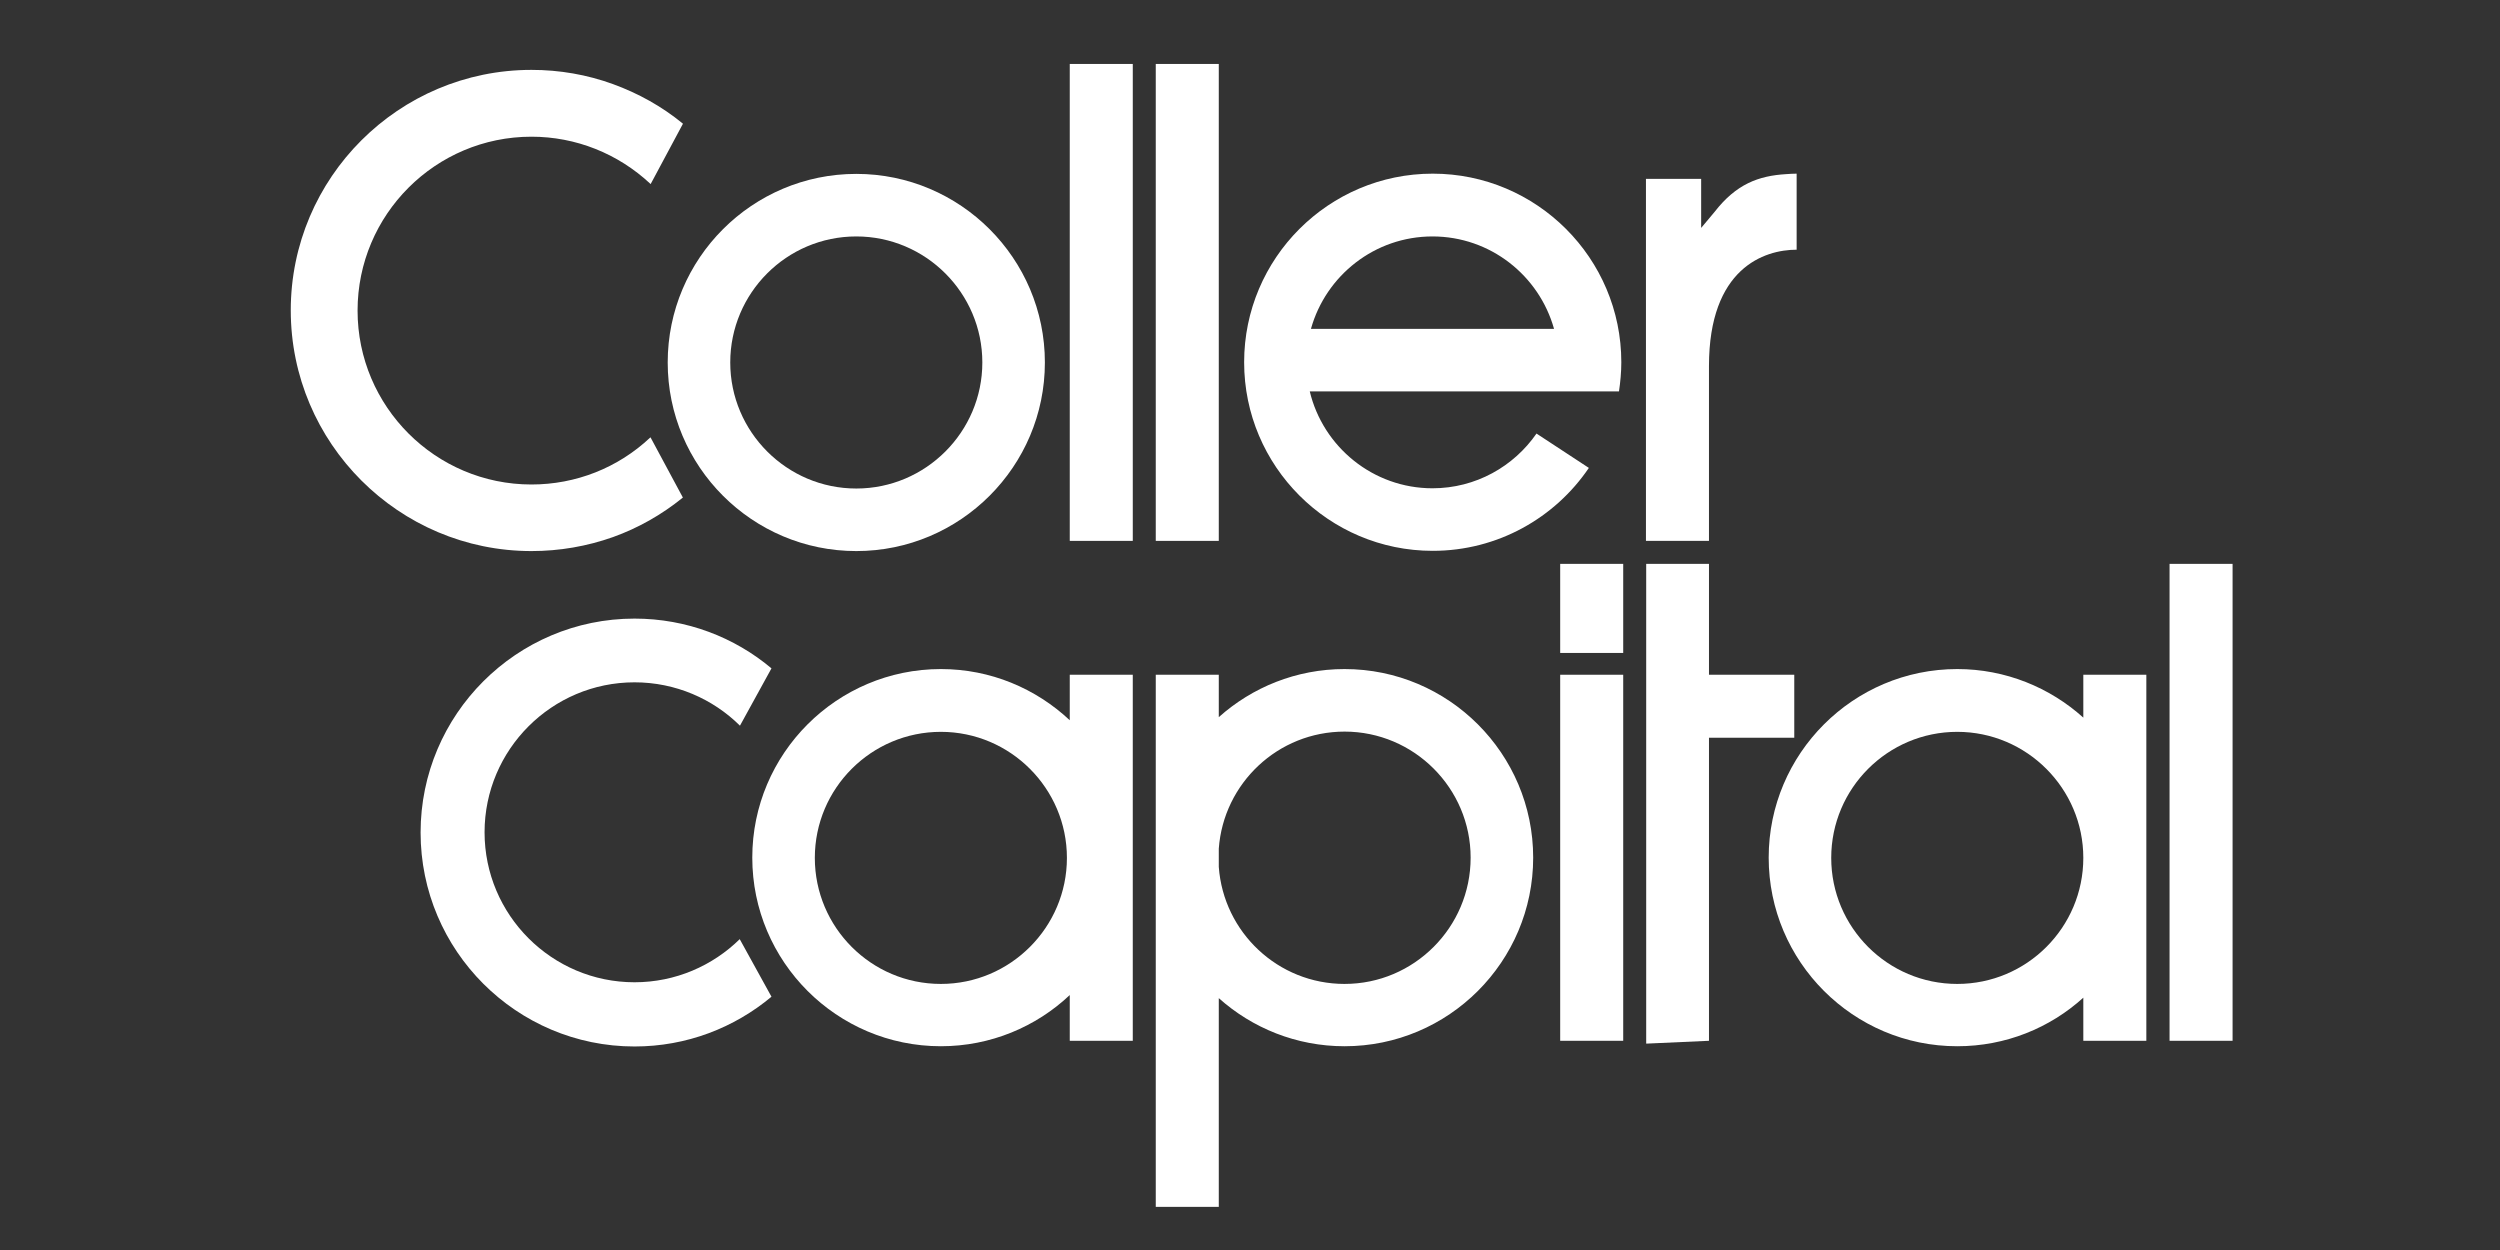 <?xml version="1.0" encoding="UTF-8"?> <svg xmlns="http://www.w3.org/2000/svg" xmlns:i="http://ns.adobe.com/AdobeIllustrator/10.0/" id="Layer_1" version="1.1" viewBox="0 0 600 300"><rect x="0" y="0" width="600" height="300" fill="#333333" stroke="none"/><defs><style> .st0 { fill: none; } .st1 { fill: #fff; } </style></defs><g><rect class="st1" x="277.383" y="15.35" width="15.125" height="114.462"></rect><path class="st1" d="M388.547,93.99c.341-2.274.569-4.663.569-7.051,0-24.962-20.3-45.262-45.262-45.262-24.962,0-45.262,20.3-45.262,45.262s20.3,45.262,45.262,45.262c15.58,0,29.341-7.904,37.472-19.902l-12.566-8.245c-5.459,7.904-14.613,13.135-24.962,13.135-14.272,0-26.27-9.951-29.454-23.256h74.204v.057ZM343.797,56.745c13.874,0,25.588,9.382,29.17,22.176h-58.34c3.582-12.794,15.296-22.176,29.17-22.176ZM313.547,86.996h0Z"></path><g><path class="st1" d="M185.154,239.214c-8.927,7.449-20.356,11.941-32.866,11.941-28.317,0-51.346-23.029-51.346-51.346s23.029-51.346,51.346-51.346c12.51,0,23.996,4.492,32.866,11.941l-7.563,13.76c-6.482-6.425-15.466-10.406-25.303-10.406-19.845,0-35.993,16.149-35.993,35.993s16.149,35.993,35.993,35.993c9.837,0,18.764-3.98,25.247-10.349l7.619,13.817Z"></path><g><rect class="st1" x="374.446" y="161.939" width="15.125" height="87.851"></rect><rect class="st1" x="374.446" y="135.328" width="15.125" height="21.38"></rect></g><path class="st1" d="M256.742,161.939v10.917c-8.131-7.619-18.992-12.282-30.933-12.282-24.962,0-45.262,20.3-45.262,45.262s20.3,45.262,45.262,45.262c11.941,0,22.858-4.663,30.933-12.282v10.974h15.125v-87.851h-15.125ZM225.809,236.143c-16.717,0-30.25-13.59-30.25-30.25,0-16.717,13.59-30.25,30.25-30.25,16.66,0,30.25,13.59,30.25,30.25-0,16.66-13.59,30.25-30.25,30.25Z"></path><path class="st1" d="M322.702,160.574c-11.6,0-22.176,4.378-30.193,11.543v-10.178h-15.125v127.711h15.125v-50.095c8.017,7.165,18.594,11.543,30.193,11.543,24.962,0,45.262-20.3,45.262-45.262s-20.3-45.262-45.262-45.262ZM322.702,236.143c-15.978,0-29.056-12.396-30.193-28.09v-4.378c1.137-15.694,14.215-28.09,30.193-28.09,16.66,0,30.25,13.59,30.25,30.25,0,16.717-13.59,30.307-30.25,30.307Z"></path><rect class="st1" x="520.693" y="135.328" width="15.125" height="114.462"></rect><path class="st1" d="M499.996,161.939v10.292c-8.017-7.221-18.651-11.657-30.25-11.657-24.962,0-45.262,20.3-45.262,45.262s20.3,45.262,45.262,45.262c11.6,0,22.233-4.378,30.25-11.657v10.349h15.125v-87.851h-15.125ZM469.745,236.143c-16.717,0-30.25-13.59-30.25-30.25,0-16.717,13.59-30.25,30.25-30.25s30.25,13.59,30.25,30.25-13.533,30.25-30.25,30.25Z"></path><polygon class="st1" points="430.625 161.939 410.155 161.939 410.155 135.328 395.086 135.328 395.086 250.472 410.155 249.79 410.155 177.064 430.625 177.064 430.625 161.939"></polygon></g><path class="st1" d="M428.691,41.791c-6.653.398-11.998,2.388-17.172,9.041l-3.241,3.867v-11.77h-13.249v86.884h15.125v-41.964c0-23.484,13.249-27.919,21.039-27.919v-18.253c-.967,0-1.535.057-2.502.114Z"></path><rect class="st1" x="256.742" y="15.35" width="15.125" height="114.462"></rect><path class="st1" d="M205.51,132.257c-24.962,0-45.262-20.3-45.262-45.262s20.3-45.262,45.262-45.262,45.262,20.3,45.262,45.262-20.3,45.262-45.262,45.262ZM205.51,56.745c-16.717,0-30.25,13.59-30.25,30.25s13.59,30.25,30.25,30.25c16.66,0,30.25-13.59,30.25-30.25s-13.59-30.25-30.25-30.25Z"></path><path class="st1" d="M127.553,132.257c-31.842,0-57.771-25.929-57.771-57.771s25.929-57.714,57.771-57.714c6.71,0,13.306,1.137,19.56,3.412,6.084,2.218,11.713,5.345,16.717,9.439l.057.057v.057l-7.733,14.443-.057-.057c-7.79-7.278-17.911-11.315-28.544-11.315-23.029,0-41.736,18.707-41.736,41.736s18.707,41.736,41.736,41.736c10.633,0,20.754-3.98,28.488-11.259l.057-.057.057.057,7.733,14.386-.057.057c-5.061,4.094-10.69,7.278-16.717,9.439-6.255,2.218-12.851,3.355-19.56,3.355Z"></path></g><rect class="st0" width="600" height="300"></rect></svg> 